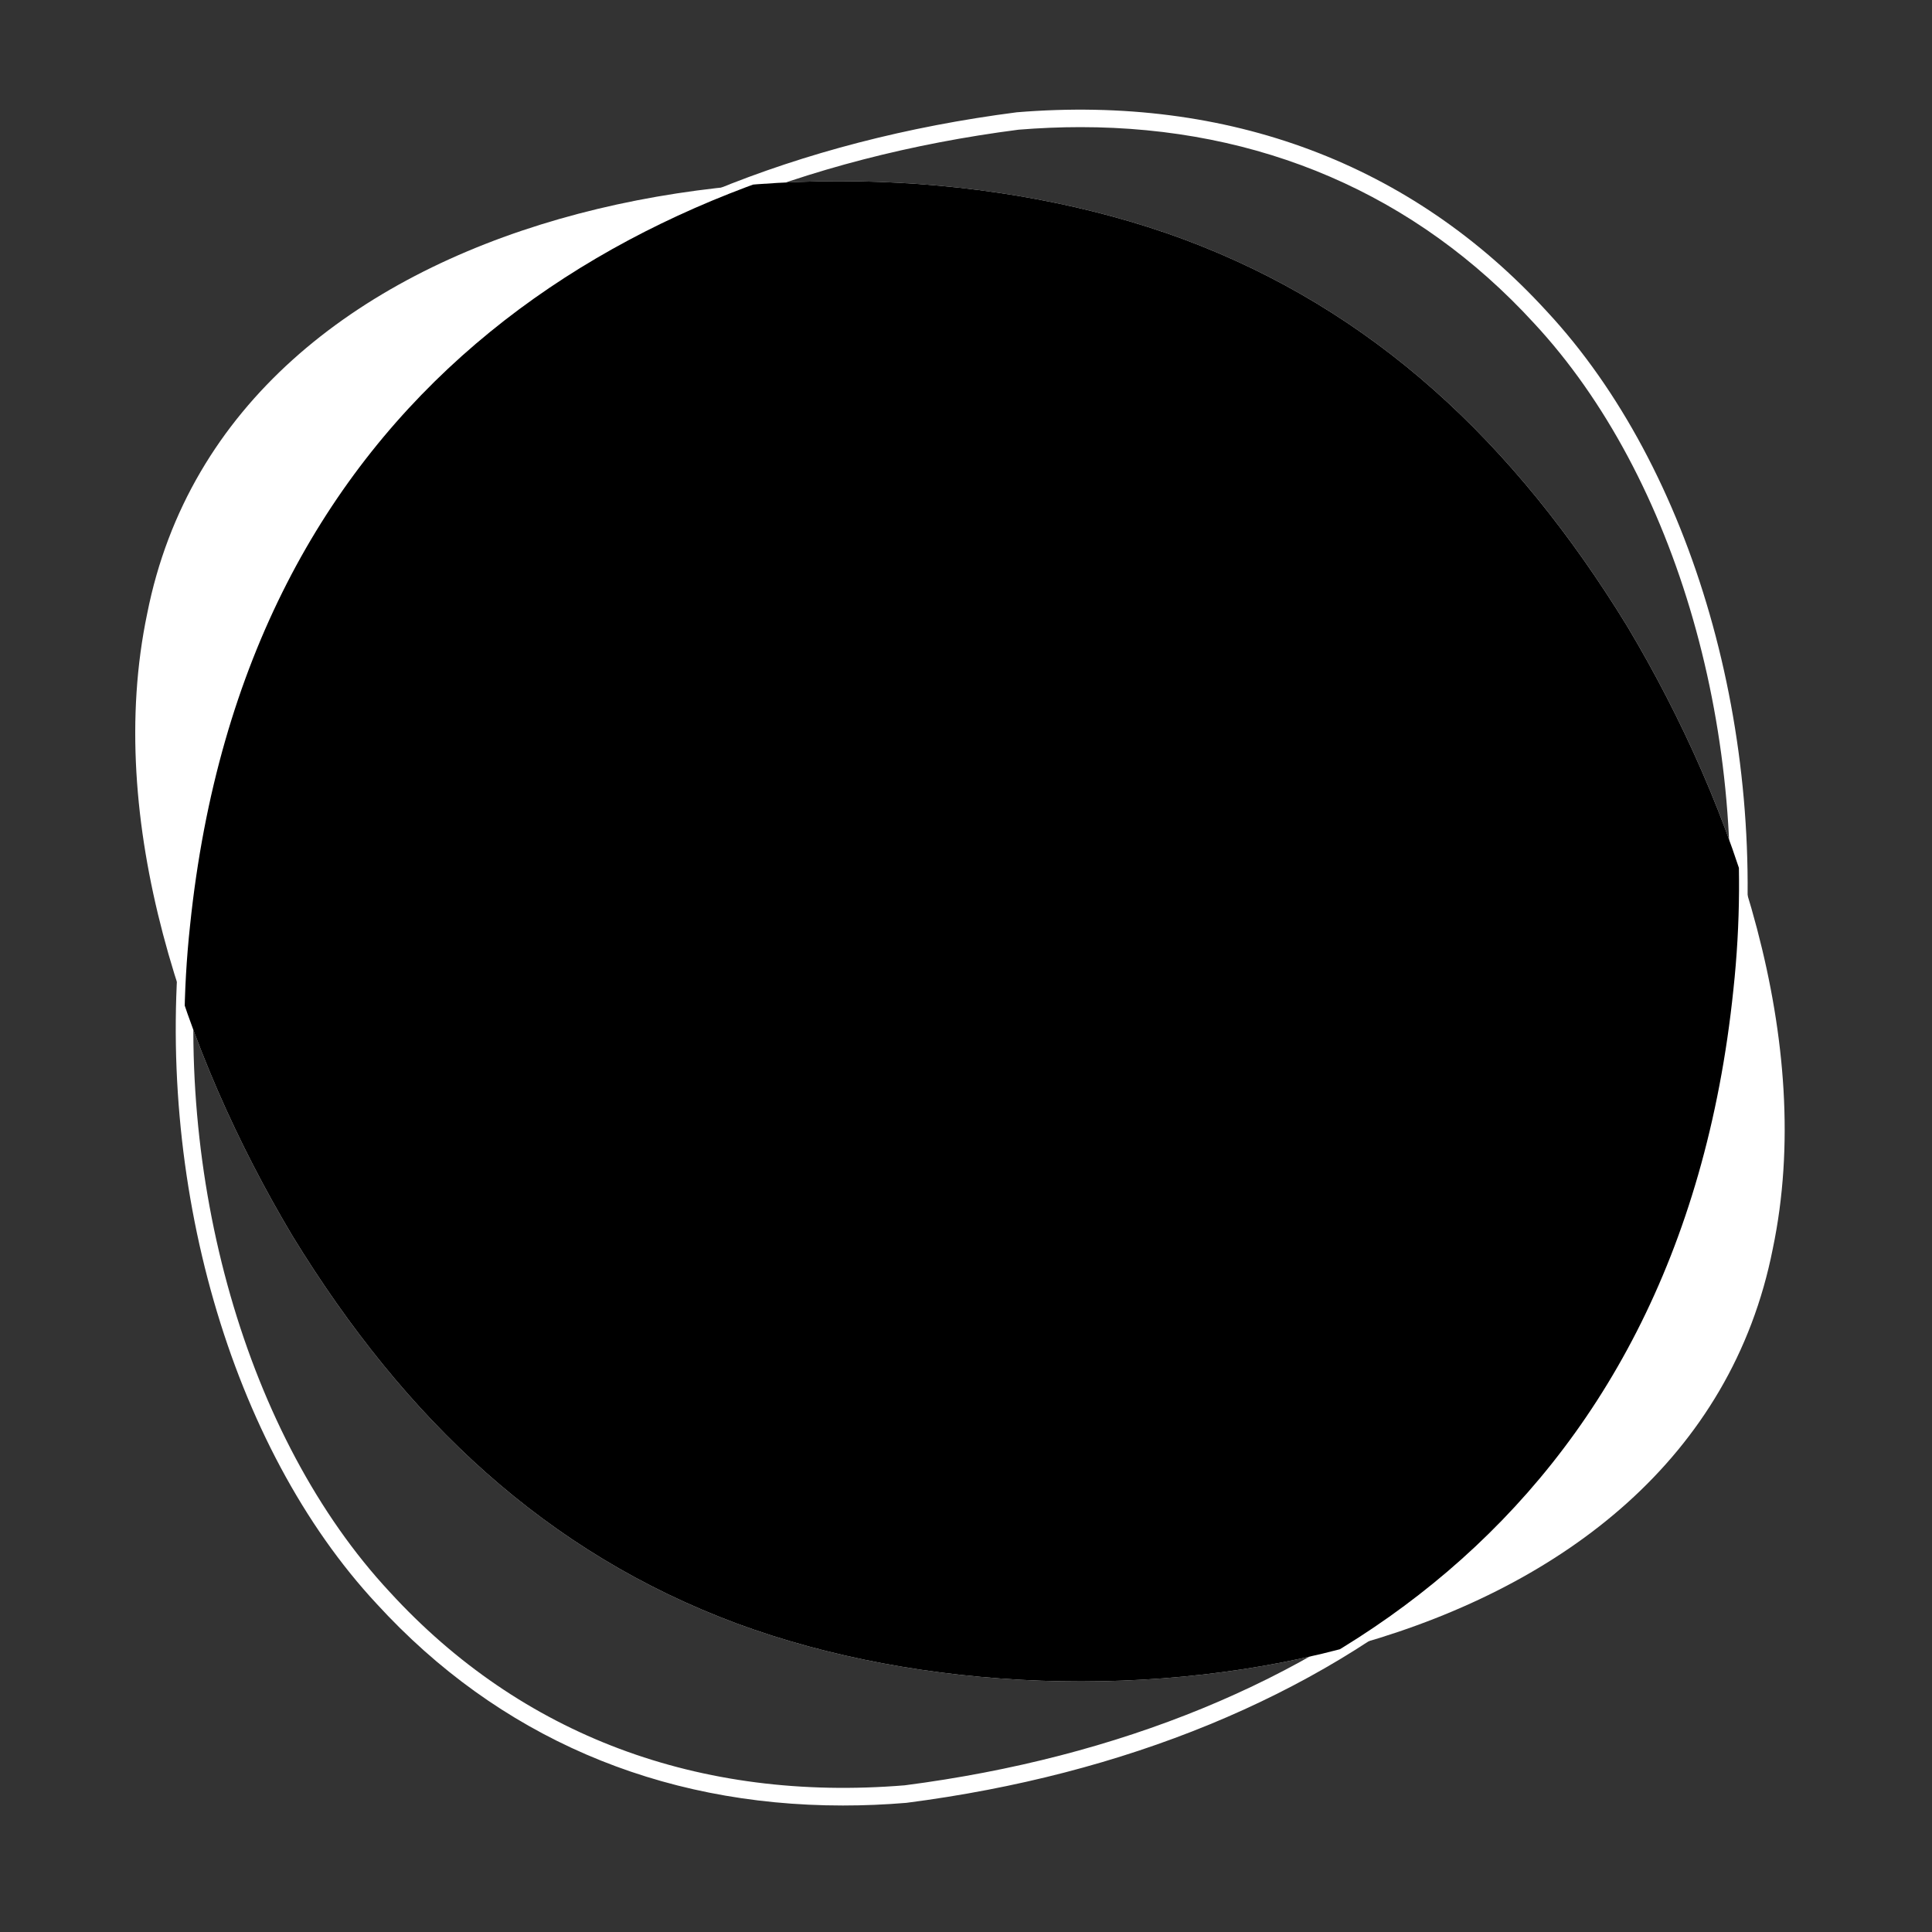<?xml version="1.0" encoding="UTF-8"?> <!-- Generator: Adobe Illustrator 23.0.2, SVG Export Plug-In . SVG Version: 6.00 Build 0) --> <svg xmlns="http://www.w3.org/2000/svg" xmlns:xlink="http://www.w3.org/1999/xlink" x="0px" y="0px" viewBox="0 0 400 400" style="enable-background:new 0 0 400 400;" xml:space="preserve"><rect x="0" y="0" width="400" height="400" fill="#333333" stroke="none"/> <style type="text/css"> .st0{display:none;} .st1{display:inline;fill:#808285;} .st2{fill:#FFFFFF;} .st3{clip-path:url(#SVGID_3_);} .st4{clip-path:url(#SVGID_4_);} .st5{fill:#2998FF;} </style> <g id="Ebene_2" class="st0"> <rect class="st1" width="400" height="400"></rect> </g> <g id="Layer_1"> <g> <g> <path class="st2" d="M152.57,336.14c-39.32-14.62-68.58-42.01-92.01-80.24c-22.44-37.62-39.04-86.1-30.09-128.84 c17.12-86.55,138.9-105.5,214.46-77.57c39.32,14.62,68.58,42.01,92.01,80.24c22.44,37.62,39.04,86.1,30.09,128.84 C349.91,345.12,228.13,364.07,152.57,336.14z"></path> </g> <g> <path class="st2" d="M174.51,373.81c-38.21,0-71.37-14.28-96.51-41.74c-30.29-32.54-46.18-87.76-40.46-140.66 c5.32-51.37,25.44-92.29,59.78-121.61c28.83-24.62,67.97-40.72,113.18-46.55c43.83-3.61,81.75,10.63,109.72,41.18 c30.29,32.54,46.18,87.76,40.46,140.66c-5.32,51.37-25.44,92.29-59.78,121.61c-28.83,24.62-67.97,40.72-113.18,46.55l-0.08,0.01 C183.21,373.63,178.82,373.81,174.51,373.81z M223.69,26.32c-4.21,0-8.47,0.18-12.8,0.53c-44.42,5.73-82.91,21.54-111.2,45.7 c-33.61,28.7-53.3,68.82-58.53,119.23c-5.61,51.91,9.9,106,39.52,137.81c27.19,29.7,64.06,43.53,106.63,40.04 c44.49-5.75,82.96-21.55,111.24-45.71c33.61-28.7,53.3-68.82,58.53-119.23c5.61-51.91-9.9-106-39.51-137.81 C293.12,40.21,260.87,26.32,223.69,26.32z"></path> </g> </g> <g> <defs> <path id="SVGID_1_" d="M152.57,336.14c-39.32-14.62-68.58-42.01-92.01-80.24c-22.44-37.62-39.04-86.1-30.09-128.84 c17.12-86.55,138.9-105.5,214.46-77.57c39.32,14.62,68.58,42.01,92.01,80.24c22.44,37.62,39.04,86.1,30.09,128.84 C349.91,345.12,228.13,364.07,152.57,336.14z"></path> </defs> <defs> <path id="SVGID_2_" d="M187.49,371.45c-40.87,3.37-78.88-8.64-108.15-40.61c-28.94-31.08-45.91-84.46-39.99-139.24 C50.72,81.95,128.61,35.65,210.74,25.05c40.86-3.37,78.88,8.64,108.15,40.61c28.94,31.08,45.91,84.46,39.99,139.24 C347.52,314.55,269.63,360.86,187.49,371.45z"></path> </defs> <clipPath id="SVGID_3_"> <use xlink:href="#SVGID_1_" style="overflow:visible;"></use> </clipPath> <clipPath id="SVGID_4_" class="st3"> <use xlink:href="#SVGID_2_" style="overflow:visible;"></use> </clipPath> <g class="st4"> <g> <g> <path class="st5" d="M318.46,306.64h-24.51c-7,0-12.69-5.69-12.69-12.69v-11.82H118.74v11.82c0,7-5.69,12.69-12.69,12.69H81.54 c-7,0-12.69-5.69-12.69-12.69v-86.46c0-8.27,1.95-16.55,5.65-23.94l34.81-69.62c6.34-12.68,19.09-20.56,33.27-20.56h114.83 c14.18,0,26.93,7.88,33.27,20.56l34.81,69.62c3.7,7.4,5.65,15.68,5.65,23.94v86.46C331.15,300.95,325.45,306.64,318.46,306.64z M114.22,273.09h171.56c2.5,0,4.52,2.02,4.52,4.52v16.34c0,2.01,1.64,3.65,3.65,3.65h24.51c2.01,0,3.65-1.64,3.65-3.65v-86.46 c0-6.87-1.62-13.75-4.7-19.9l-34.81-69.62c-4.8-9.6-14.45-15.56-25.18-15.56H142.59c-10.73,0-20.38,5.96-25.18,15.56 l-34.81,69.62c-3.07,6.15-4.7,13.03-4.7,19.9v86.46c0,2.01,1.64,3.65,3.65,3.65h24.51c2.01,0,3.65-1.64,3.65-3.65v-16.34 C109.7,275.11,111.72,273.09,114.22,273.09z"></path> </g> </g> <g> <g> <path class="st5" d="M293.95,184.1h-187.9c-0.7,0-1.39-0.16-2.02-0.48l-32.68-16.34c-1.53-0.77-2.5-2.33-2.5-4.04v-8.17 c0-7,5.69-12.69,12.69-12.69h16.34c2.5,0,4.52,2.02,4.52,4.52s-2.02,4.52-4.52,4.52H81.54c-2.01,0-3.65,1.64-3.65,3.65v5.37 l29.22,14.61h185.76l29.22-14.61v-5.37c0-2.01-1.64-3.65-3.65-3.65h-16.34c-2.5,0-4.52-2.02-4.52-4.52s2.02-4.52,4.52-4.52 h16.34c7,0,12.69,5.69,12.69,12.69v8.17c0,1.71-0.97,3.28-2.5,4.04l-32.68,16.34C295.34,183.94,294.65,184.1,293.95,184.1z M326.62,163.24L326.62,163.24L326.62,163.24z"></path> </g> </g> <g> <g> <path class="st5" d="M281.69,249.45c-13.75,0-24.95-11.19-24.95-24.95s11.19-24.95,24.95-24.95s24.95,11.19,24.95,24.95 S295.45,249.45,281.69,249.45z M281.69,208.61c-8.77,0-15.9,7.13-15.9,15.9c0,8.77,7.13,15.9,15.9,15.9 c8.77,0,15.9-7.13,15.9-15.9C297.59,215.74,290.46,208.61,281.69,208.61z"></path> </g> </g> <g> <g> <path class="st5" d="M118.31,249.45c-13.75,0-24.95-11.19-24.95-24.95s11.19-24.95,24.95-24.95s24.95,11.19,24.95,24.95 S132.06,249.45,118.31,249.45z M118.31,208.61c-8.77,0-15.9,7.13-15.9,15.9c0,8.77,7.13,15.9,15.9,15.9s15.9-7.13,15.9-15.9 C134.21,215.74,127.07,208.61,118.31,208.61z"></path> </g> </g> </g> </g> </g> </svg> 